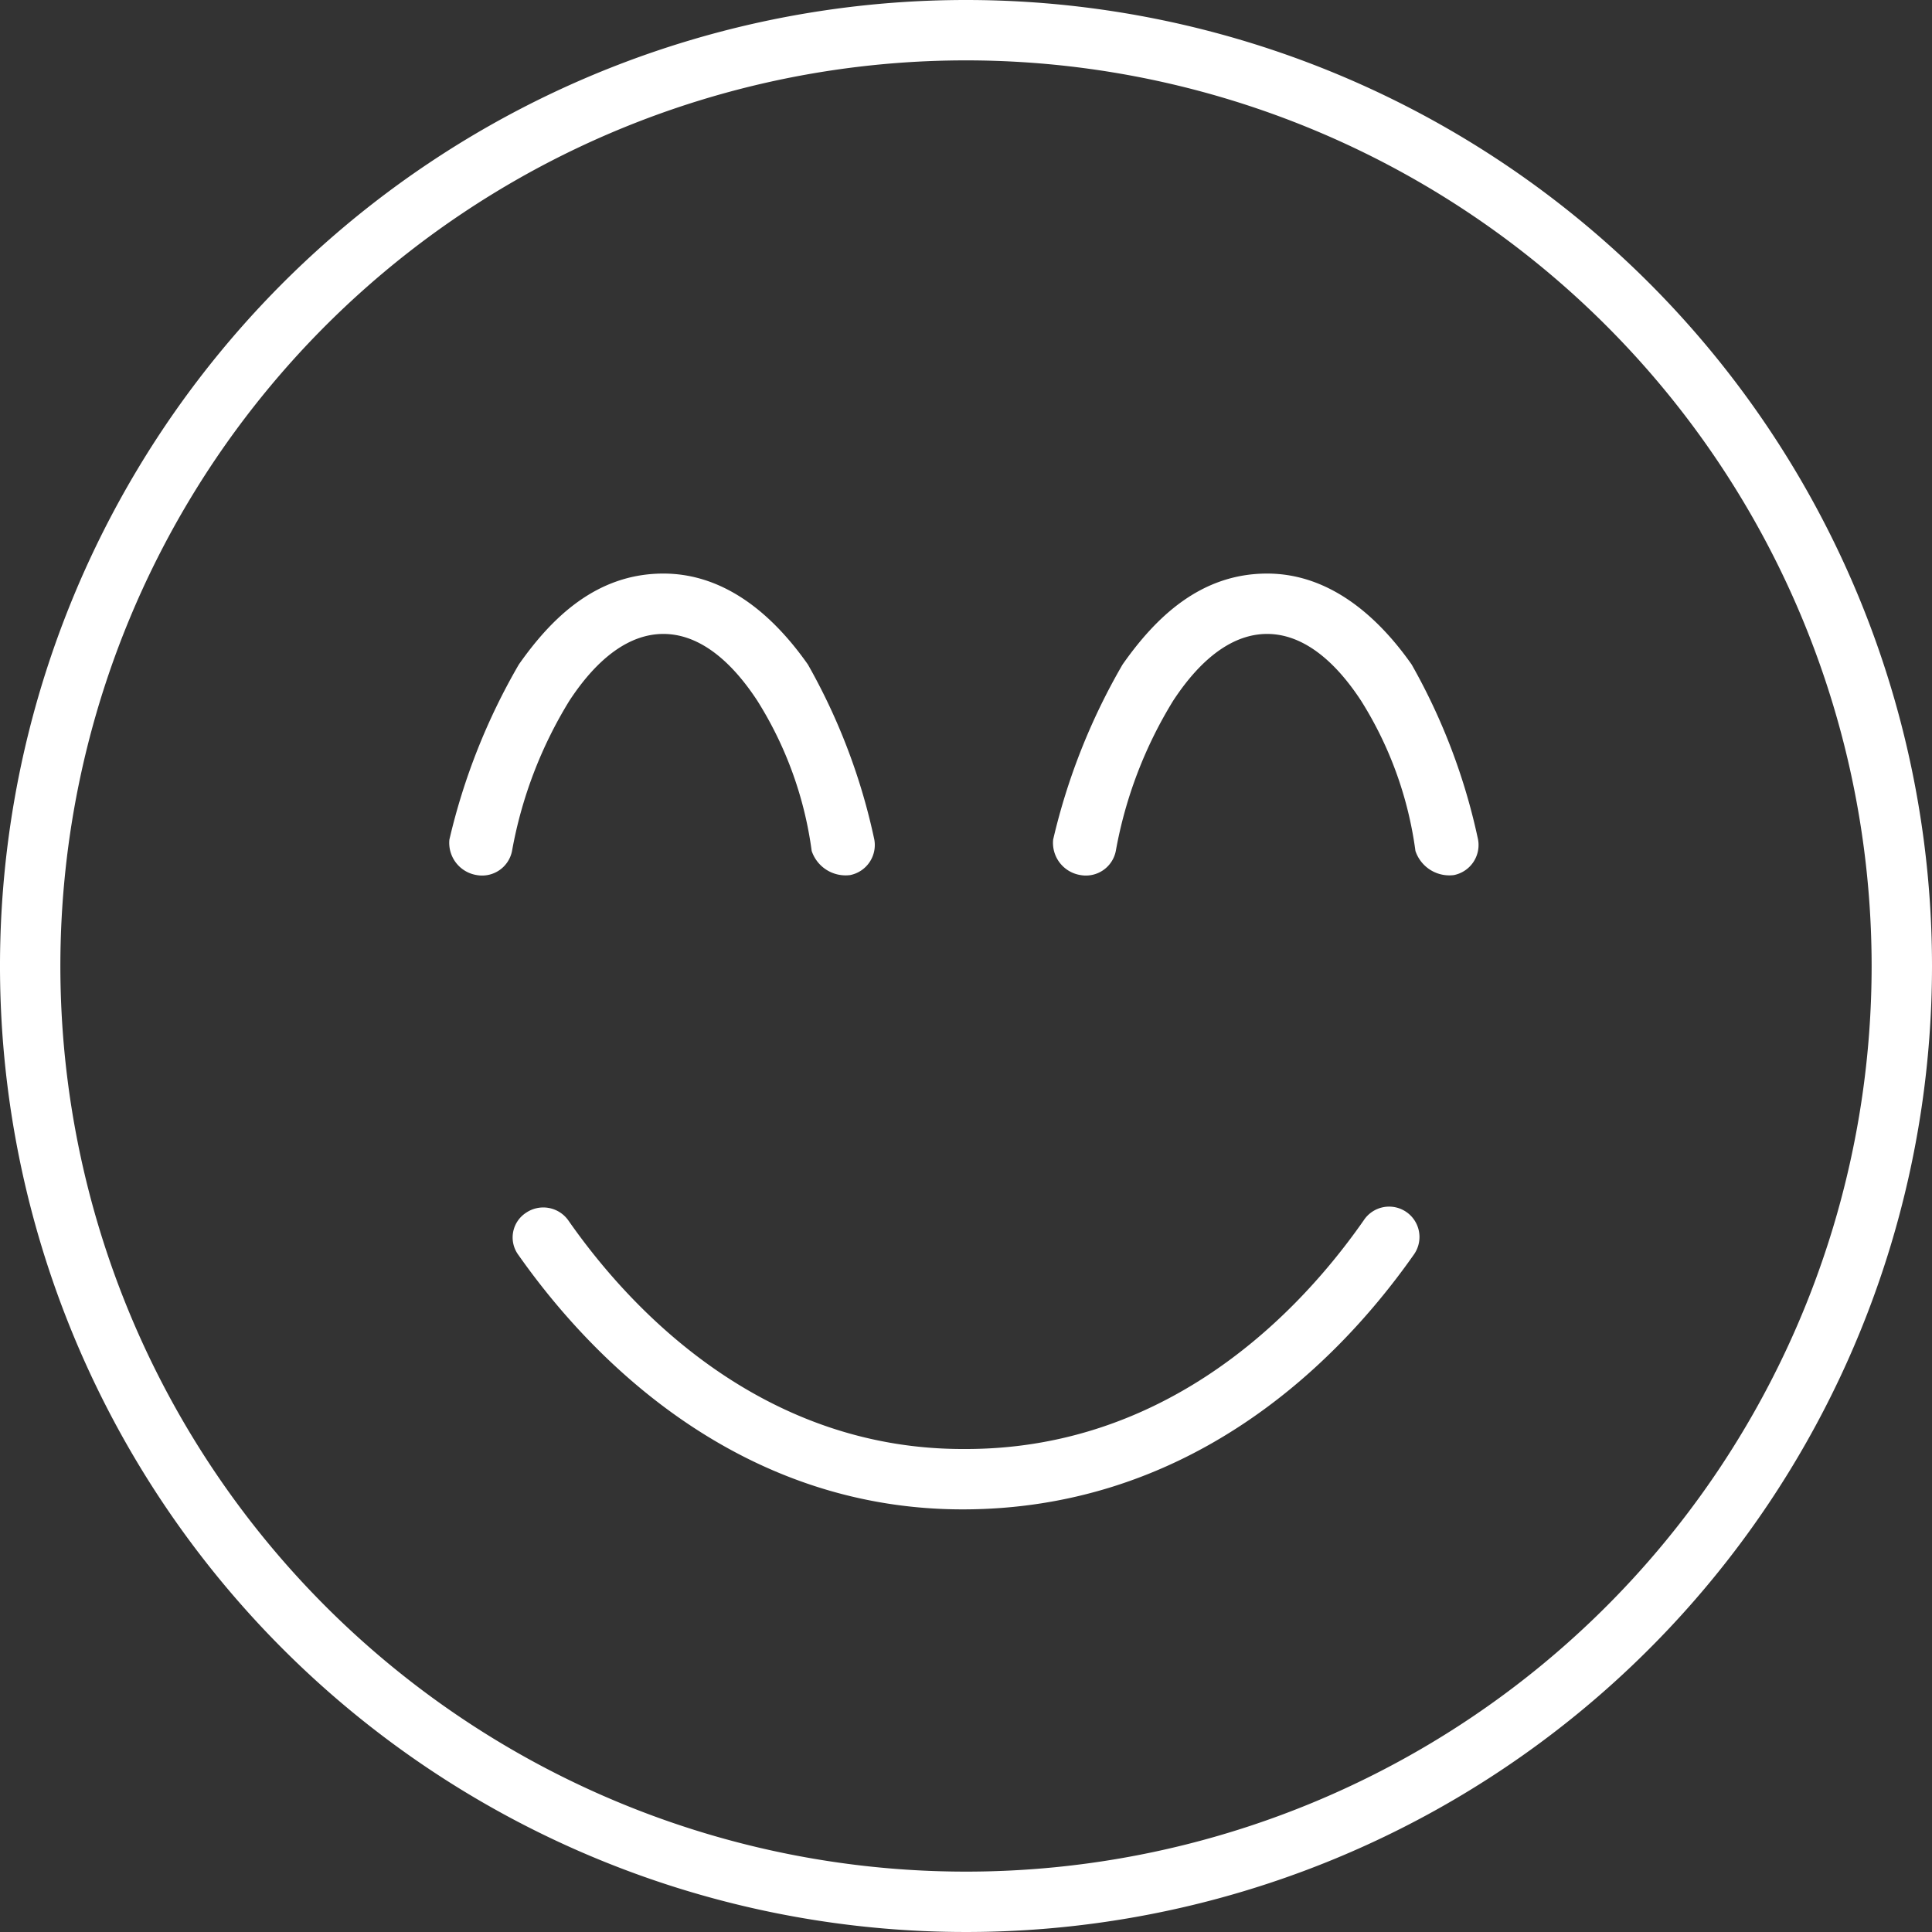 <?xml version="1.0" encoding="UTF-8"?> <svg xmlns="http://www.w3.org/2000/svg" width="64" height="64" viewBox="0 0 64 64"><rect x="0" y="0" width="64" height="64" fill="#333333" stroke="none"/><path id="face-smile-beam" d="M32,48c6.175,0,10.575-3.85,13.175-7.575a1.006,1.006,0,1,1,1.65,1.15C44.013,45.575,39.088,50,31.888,50c-6.975,0-11.9-4.425-14.713-8.425a.975.975,0,0,1,.25-1.4,1.017,1.017,0,0,1,1.4.25c2.6,3.725,7,7.575,13.063,7.575ZM18.862,23.212a14.322,14.322,0,0,0-1.9,4.975,1.01,1.01,0,0,1-1.175.8,1.08,1.08,0,0,1-.9-1.175,21.03,21.03,0,0,1,2.3-5.8C18.275,20.462,19.763,19,21.975,19c2.112,0,3.7,1.462,4.788,3.013a20.332,20.332,0,0,1,2.2,5.8,1.016,1.016,0,0,1-.8,1.175,1.184,1.184,0,0,1-1.275-.8,12.43,12.43,0,0,0-1.8-4.975C24.138,21.763,23.075,21,21.975,21s-2.163.763-3.113,2.212Zm16.925,5.775a1.08,1.08,0,0,1-.9-1.175,21.03,21.03,0,0,1,2.3-5.8C38.275,20.462,39.763,19,41.975,19c2.1,0,3.7,1.462,4.788,3.013a20.332,20.332,0,0,1,2.2,5.8,1.016,1.016,0,0,1-.8,1.175,1.184,1.184,0,0,1-1.275-.8,12.43,12.43,0,0,0-1.8-4.975C44.138,21.763,43.075,21,41.975,21s-2.162.763-3.112,2.212a14.322,14.322,0,0,0-1.9,4.975,1.01,1.01,0,0,1-1.175.8ZM64,32A32,32,0,1,1,32,0,32,32,0,0,1,64,32ZM32,2A30,30,0,1,0,62,32,30.008,30.008,0,0,0,32,2Z" fill="#fff"></path></svg> 
